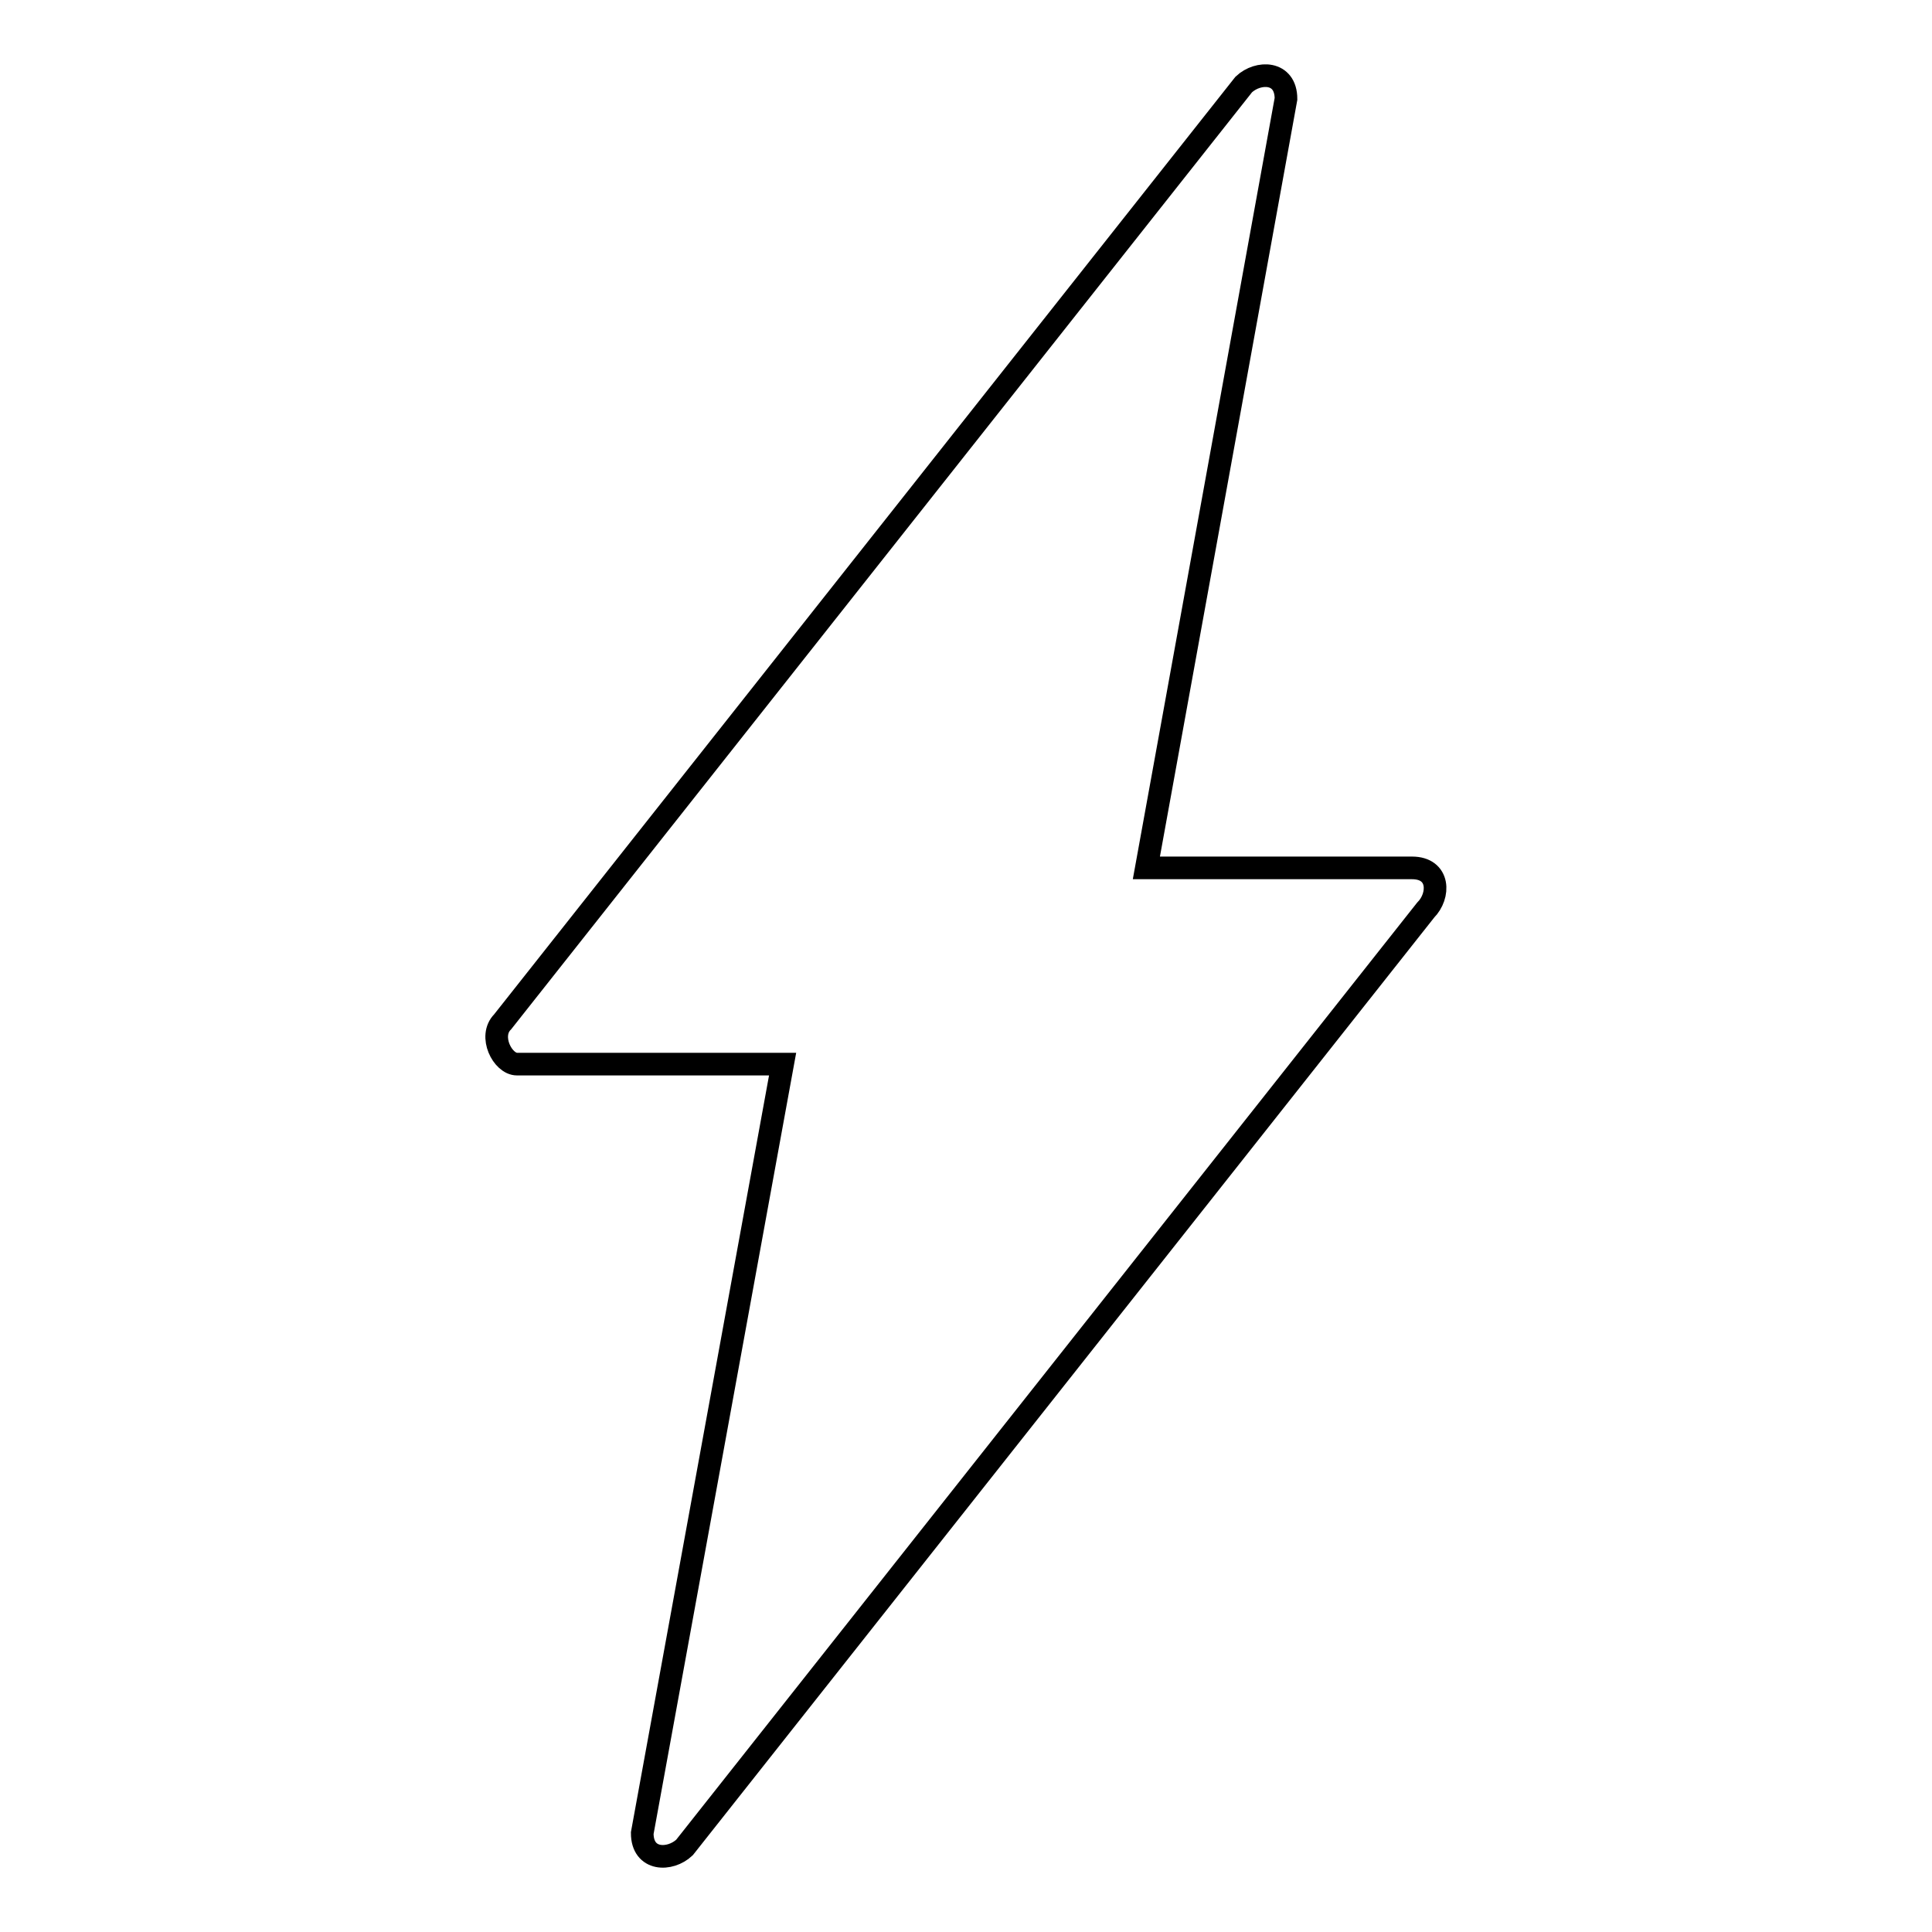 <?xml version="1.0" encoding="utf-8"?>
<!-- Svg Vector Icons : http://www.onlinewebfonts.com/icon -->
<!DOCTYPE svg PUBLIC "-//W3C//DTD SVG 1.1//EN" "http://www.w3.org/Graphics/SVG/1.1/DTD/svg11.dtd">
<svg version="1.1" xmlns="http://www.w3.org/2000/svg" xmlns:xlink="http://www.w3.org/1999/xlink" x="0px" y="0px" viewBox="0 0 256 256" enable-background="new 0 0 256 256" xml:space="preserve">
<g><g><path stroke-width="3" fill-opacity="0" stroke="#000000"  d="M187.1,115h-35.2l18.5-101.9c0-3.7-3.7-3.7-5.6-1.9L66.6,135.4c-1.9,1.9,0,5.6,1.9,5.6h35.2L85.1,242.9c0,3.7,3.7,3.7,5.6,1.9l98.2-124.2C190.8,118.7,190.8,115,187.1,115z"/></g></g>
</svg>